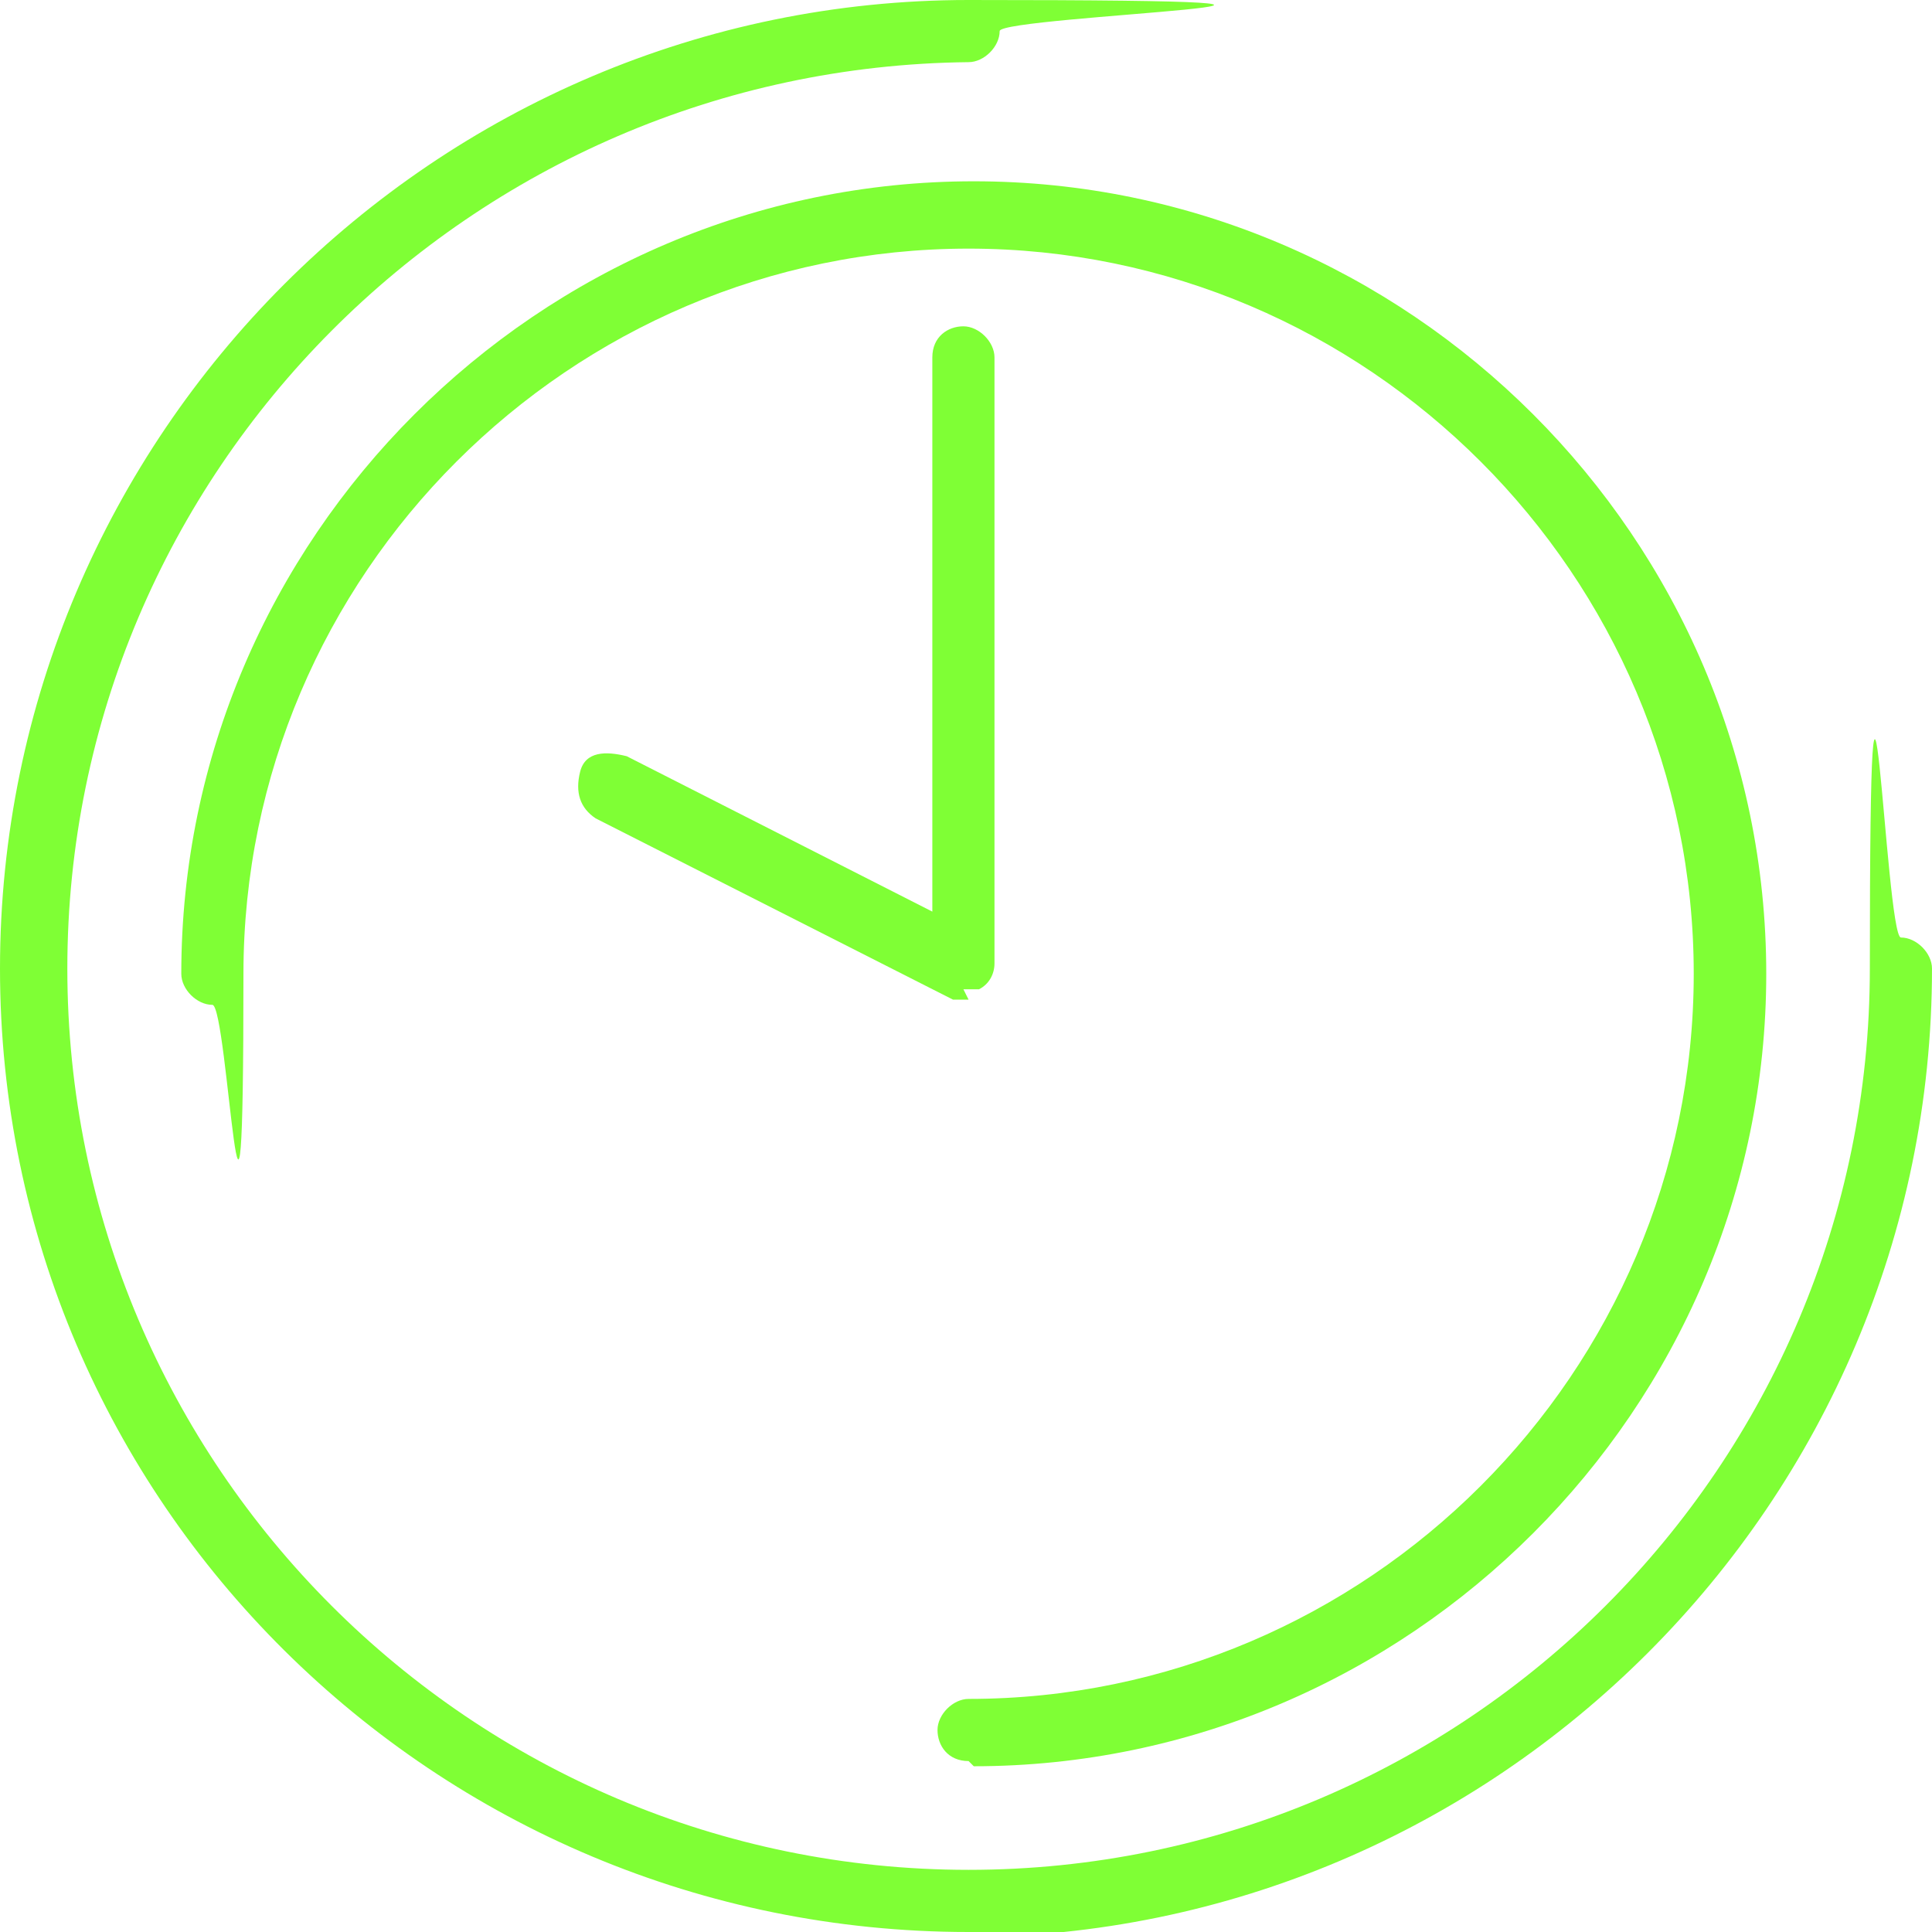 <?xml version="1.0" encoding="UTF-8"?> <svg xmlns="http://www.w3.org/2000/svg" id="_Ñëîé_1" data-name="Ñëîé_1" version="1.1" viewBox="0 0 37.3 37.3"><defs><style> .st0 { fill: #7fff35; } </style></defs><path class="st0" d="M18.7,37.3C8.4,37.3,0,29,0,18.7S8.4,0,18.7,0s.6.3.6.6-.3.6-.6.6C9.1,1.3,1.3,9.1,1.3,18.7s7.8,17.4,17.4,17.4,17.4-7.8,17.4-17.4.3-.6.6-.6.6.3.6.6c0,10.3-8.4,18.7-18.7,18.7Z"></path><path class="st0" d="M18.7,34c-.4,0-.6-.3-.6-.6s.3-.6.6-.6c7.7,0,14-6.3,14-14s-6.3-14-14-14-14,6.3-14,14-.3.6-.6.6-.6-.3-.6-.6c0-8.4,6.9-15.3,15.3-15.3s15.3,6.9,15.3,15.3-6.9,15.3-15.3,15.3Z"></path><path class="st0" d="M18.7,19.3c0,0-.2,0-.3,0l-6.9-3.5c-.3-.2-.4-.5-.3-.9s.5-.4.9-.3l5.9,3V6.9c0-.4.3-.6.6-.6s.6.3.6.6v11.7c0,.2-.1.4-.3.5-.1,0-.2,0-.3,0Z"></path></svg> 
